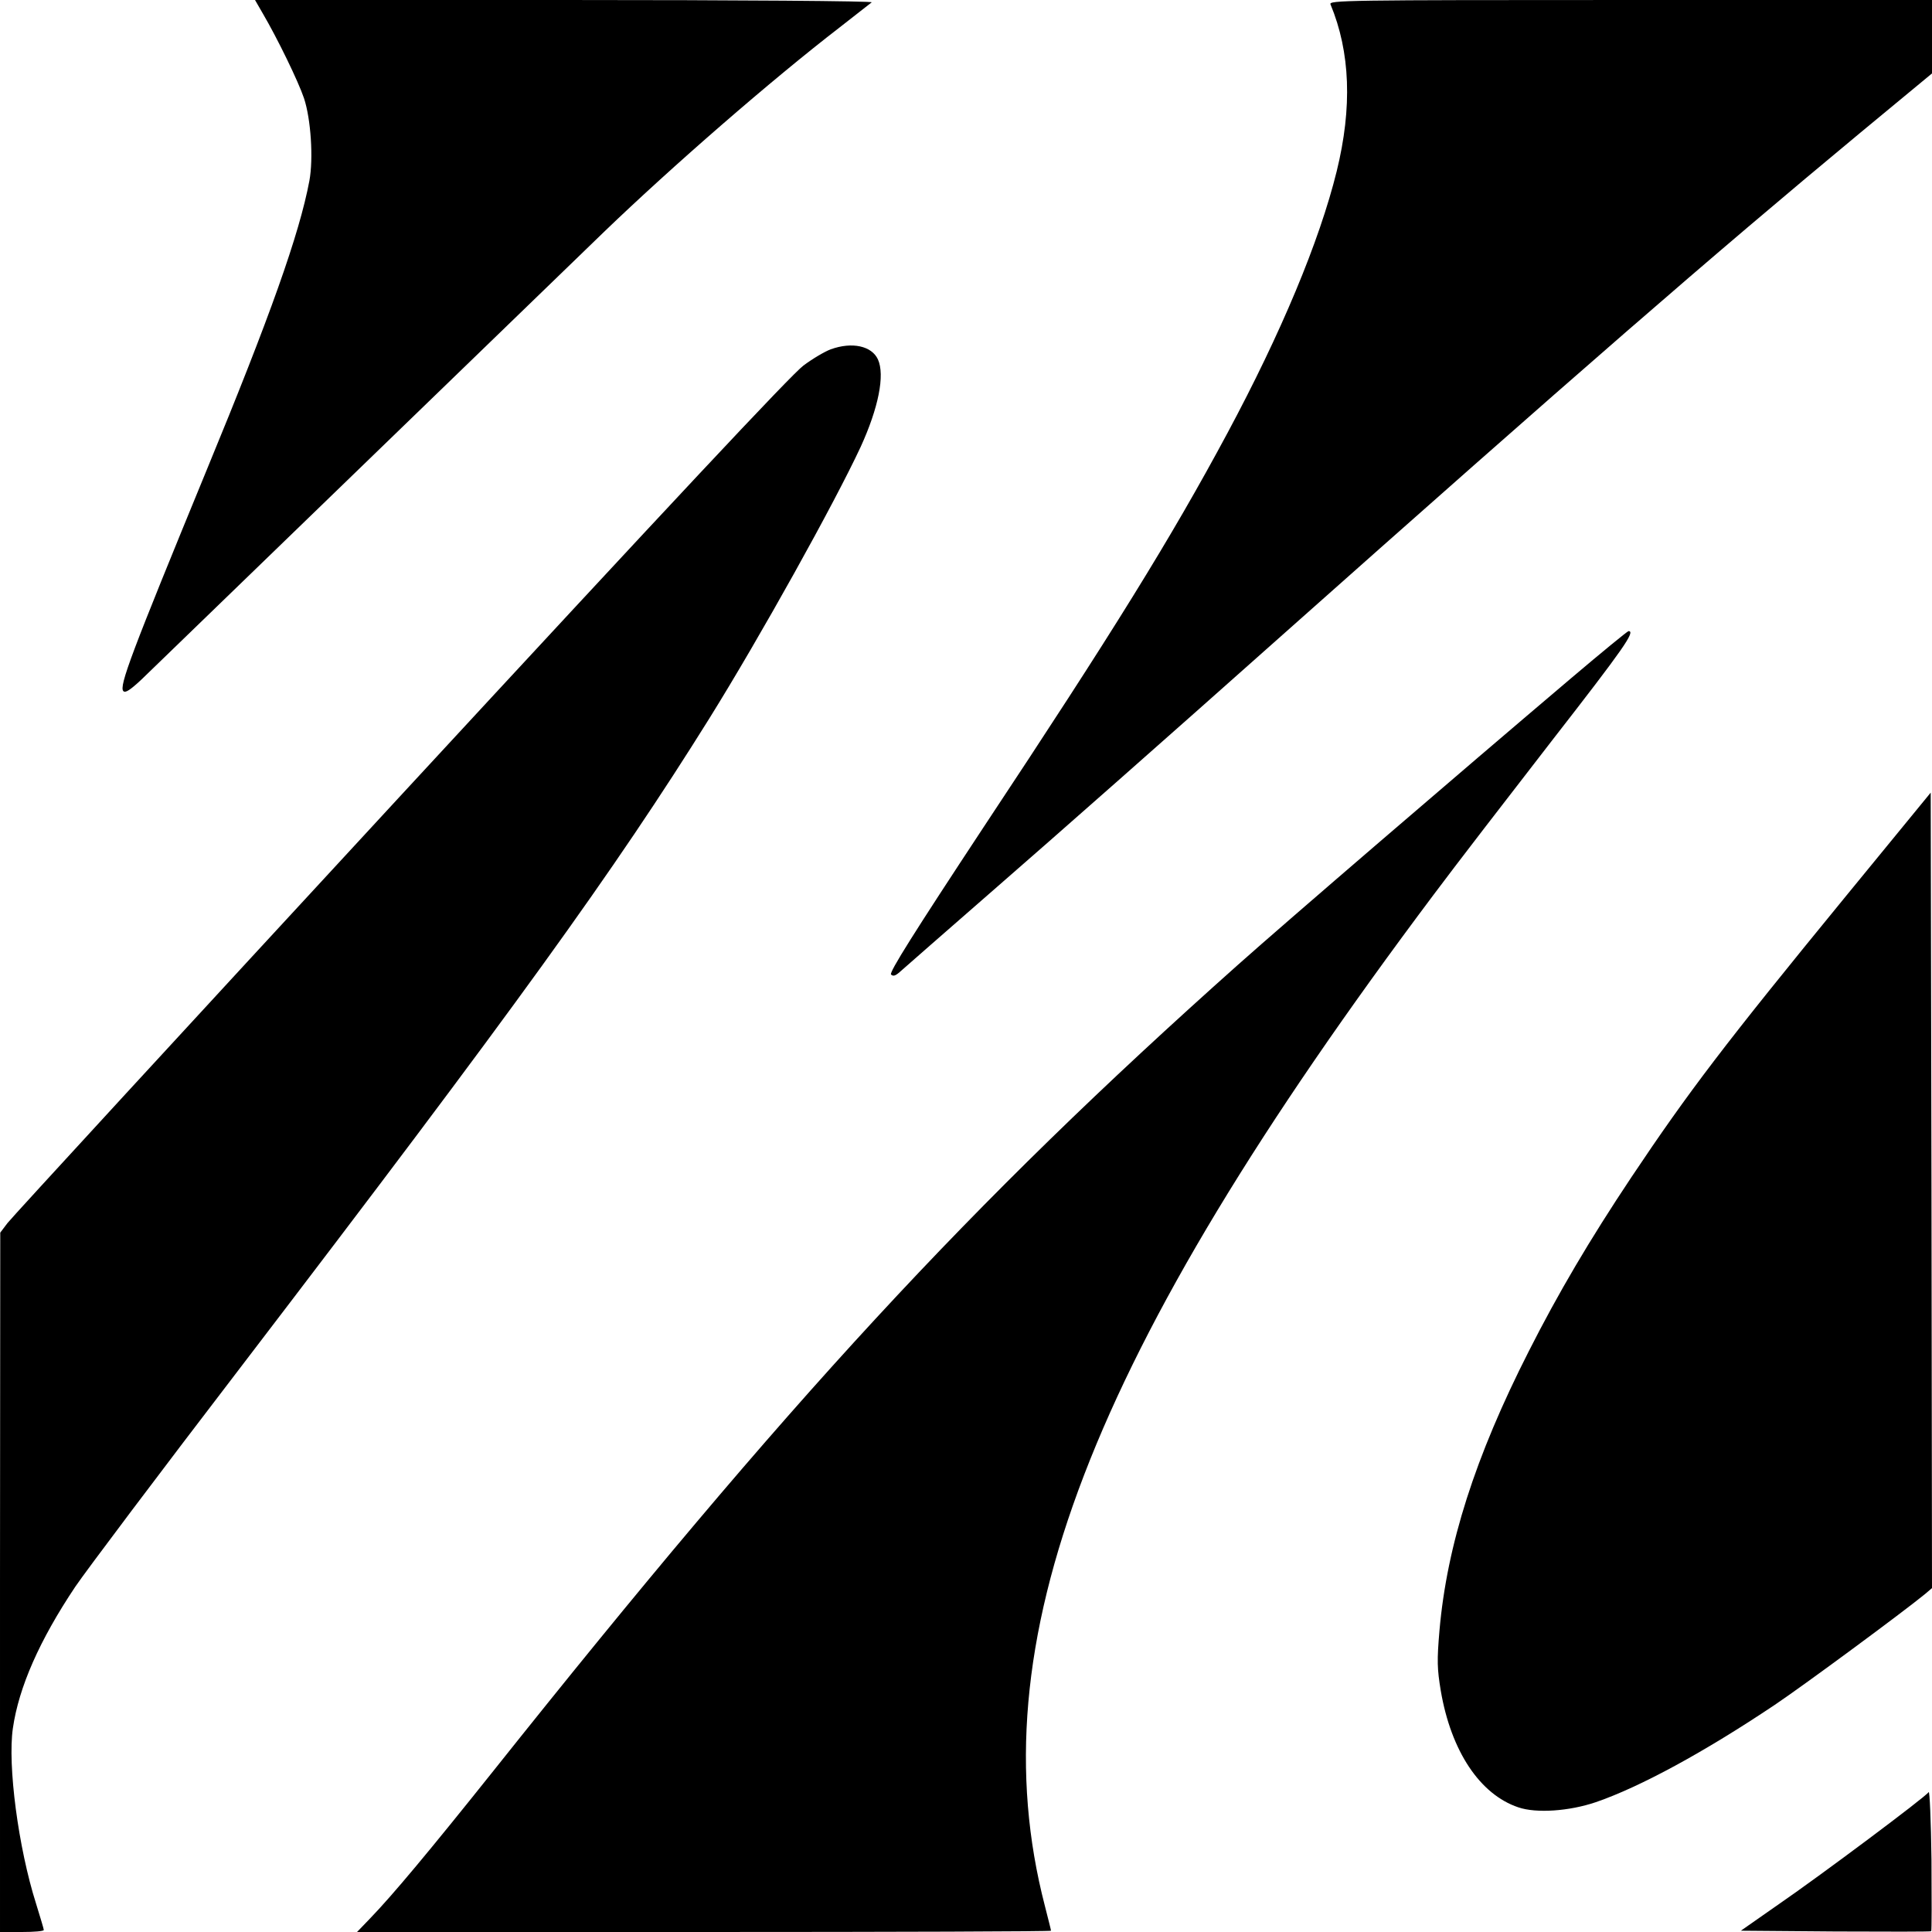 <?xml version="1.0" standalone="no"?>
<!DOCTYPE svg PUBLIC "-//W3C//DTD SVG 20010904//EN"
 "http://www.w3.org/TR/2001/REC-SVG-20010904/DTD/svg10.dtd">
<svg version="1.0" xmlns="http://www.w3.org/2000/svg"
 width="750pt" height="750pt" viewBox="0 0 750 750"
 preserveAspectRatio="xMidYMid meet">
<g transform="translate(0,750) scale(0.1,-0.1)"
fill="#000000" stroke="none">
<path d="M1020 7448 c58 -99 138 -264 160 -329 27 -81 37 -235 21 -321 -39
-207 -152 -525 -398 -1121 -294 -715 -342 -842 -324 -860 8 -8 27 5 69 44 139
135 1662 1608 1797 1739 264 254 649 589 915 794 63 49 119 93 124 97 6 5
-513 9 -1192 9 l-1202 0 30 -52z"/>
<path d="M5165 7483 c77 -185 85 -400 24 -648 -67 -272 -216 -628 -424 -1016
-220 -410 -445 -773 -948 -1532 -269 -408 -366 -562 -358 -570 8 -8 17 -5 33
9 13 12 185 162 383 335 198 172 682 599 1075 949 1180 1049 1690 1492 2272
1975 l278 230 0 143 0 142 -1171 0 c-1112 0 -1171 -1 -1164 -17z"/>
<path d="M3225 6144 c-22 -8 -70 -36 -106 -63 -46 -34 -516 -536 -1564 -1670
-824 -892 -1511 -1639 -1526 -1659 l-28 -37 -1 -1357 0 -1358 85 0 c47 0 85 3
85 8 0 4 -14 50 -30 102 -69 217 -111 538 -90 681 23 159 103 341 242 549 39
58 330 445 648 860 1058 1384 1443 1917 1813 2510 198 318 485 834 588 1055
69 151 95 279 67 340 -24 52 -100 69 -183 39z"/>
<path d="M6100 4868 c-434 -368 -1110 -949 -1295 -1114 -1039 -926 -1744
-1690 -2890 -3129 -249 -312 -392 -483 -478 -572 l-51 -53 1347 0 c741 0 1347
2 1347 5 0 3 -11 46 -24 97 -263 1017 167 2135 1508 3923 82 110 291 381 463
603 277 356 323 422 295 422 -4 0 -104 -82 -222 -182z"/>
<path d="M7164 4019 c-470 -574 -609 -757 -831 -1089 -162 -243 -284 -450
-398 -675 -209 -411 -318 -753 -347 -1085 -10 -117 -9 -148 5 -233 40 -235
152 -403 301 -453 70 -24 198 -15 301 20 172 59 422 195 695 378 116 78 499
361 583 430 l27 23 -2 1544 -3 1544 -331 -404z"/>
<path d="M7487 543 c-11 -18 -420 -324 -586 -438 l-143 -100 368 -3 c202 -1
369 -1 371 1 2 2 2 127 1 278 -2 151 -7 269 -11 262z"/>
</g>
</svg>
